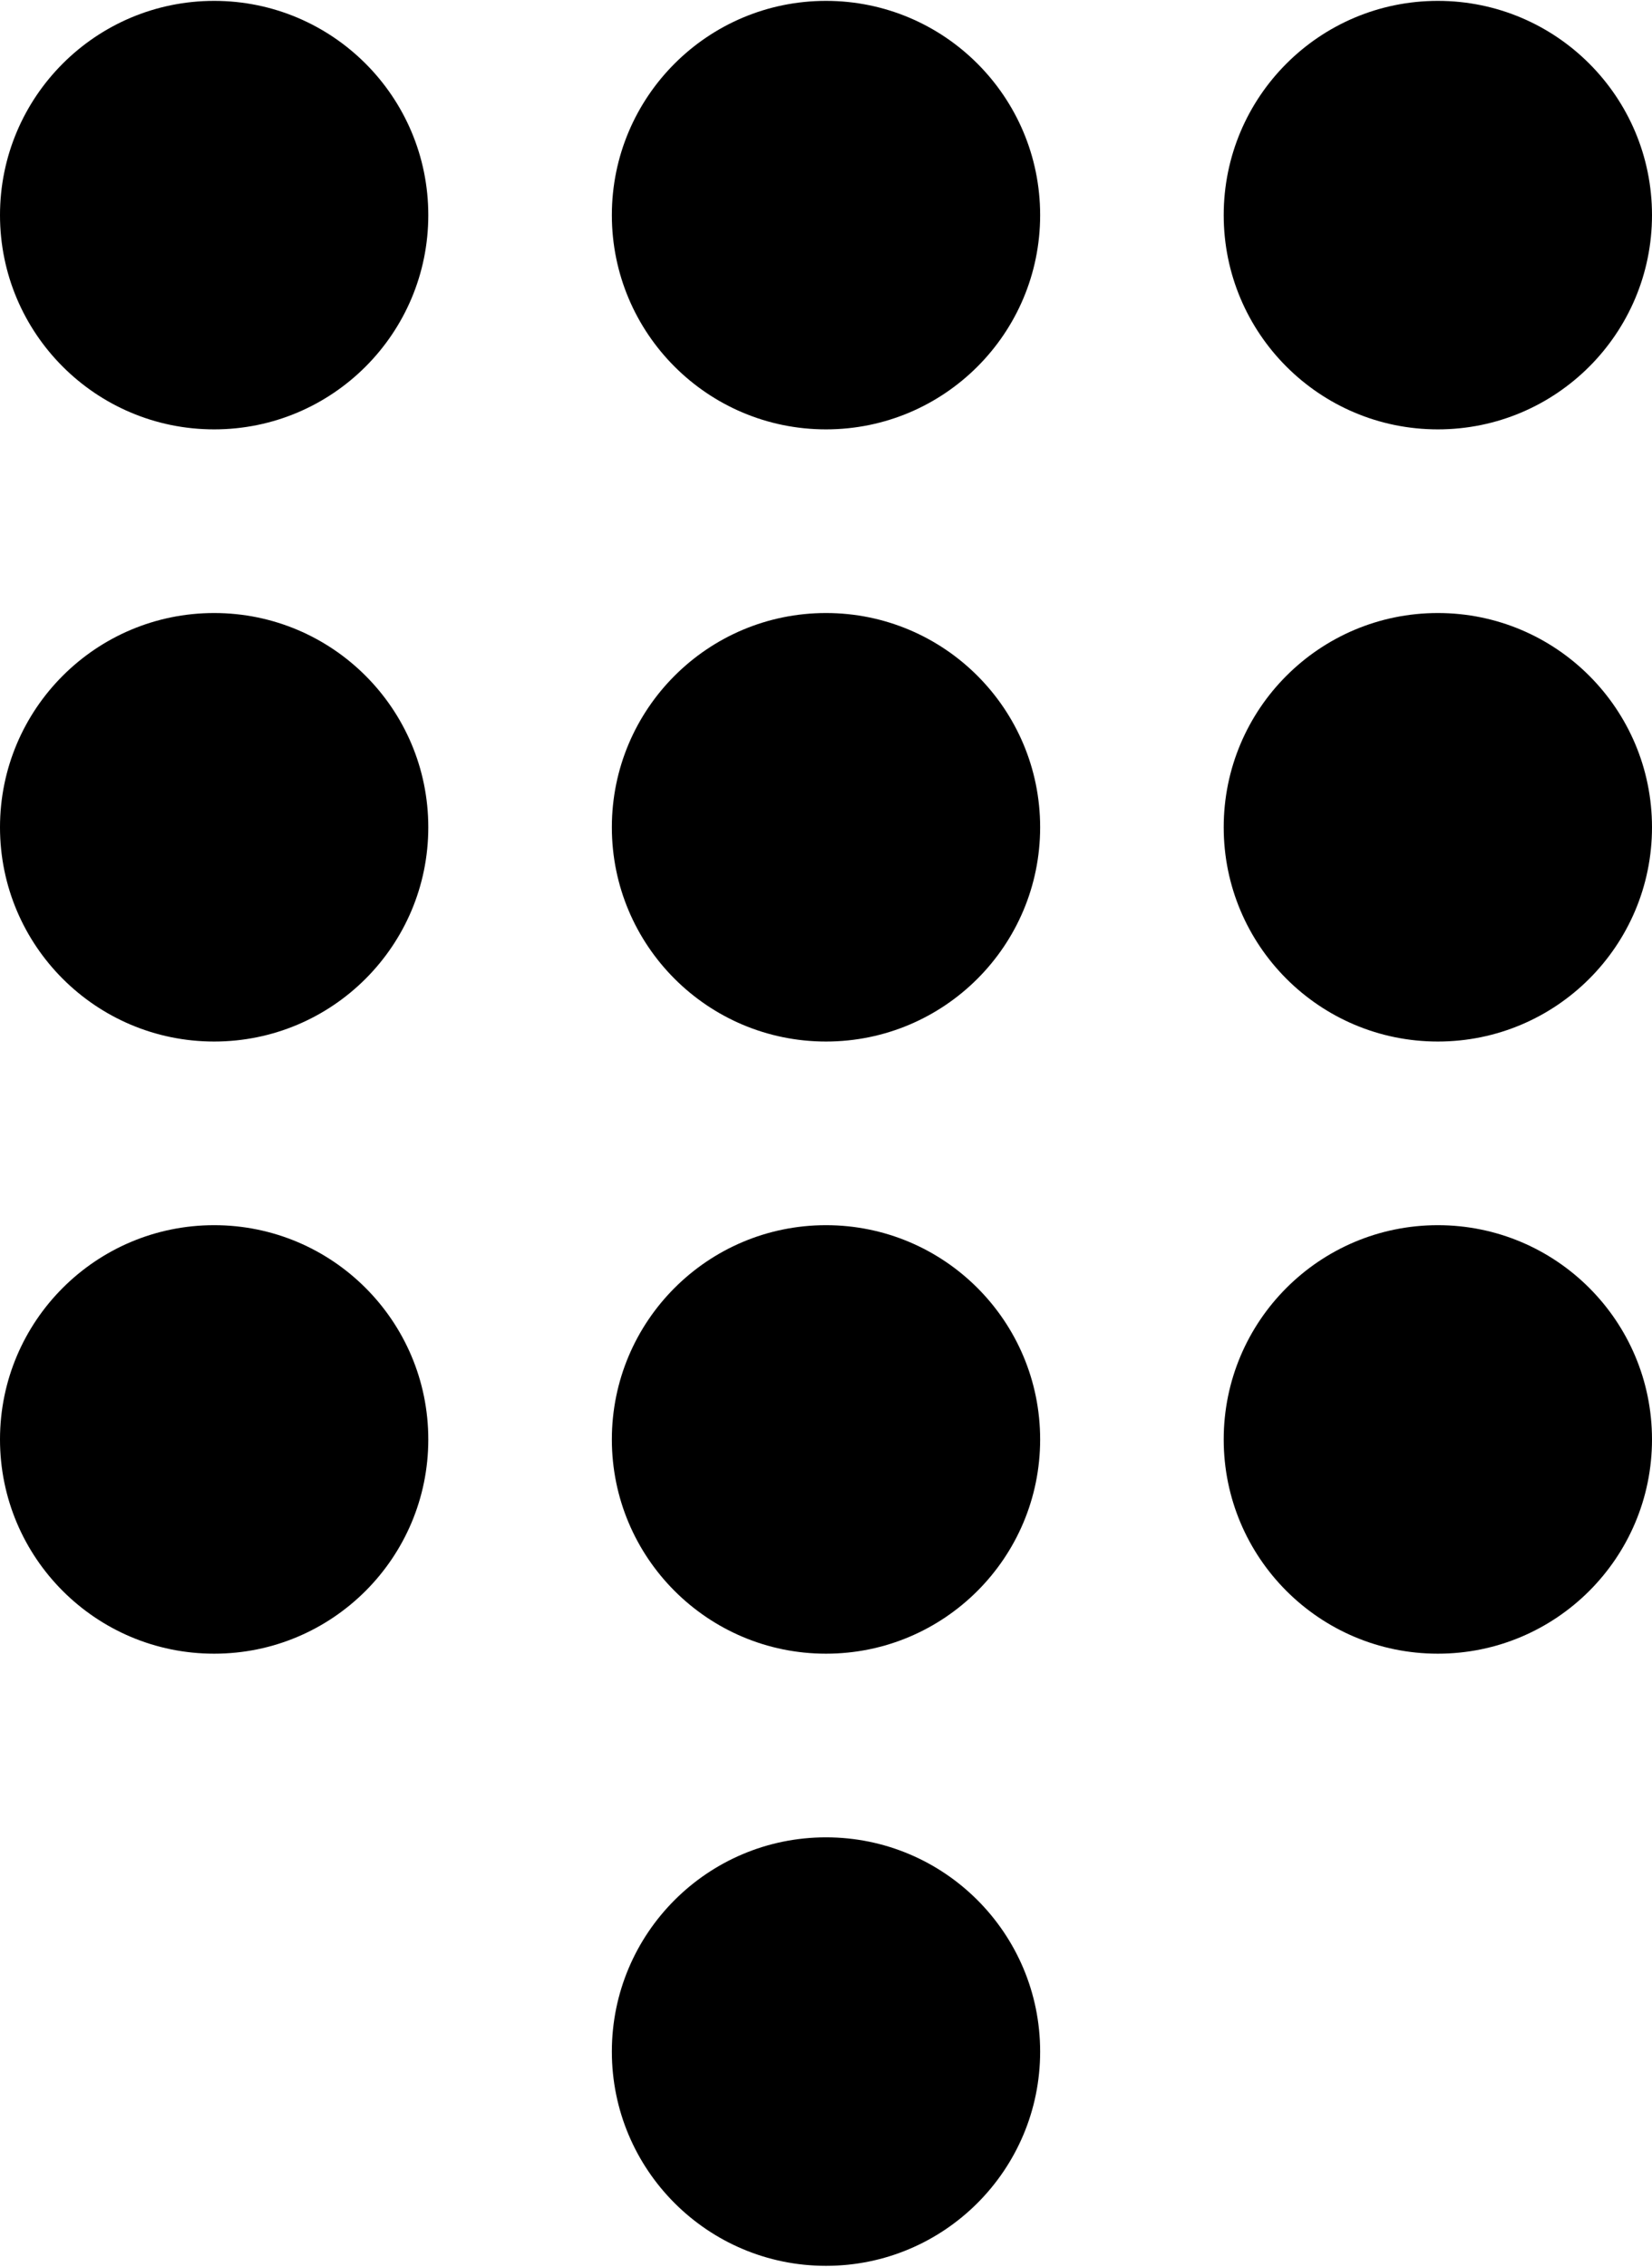 <?xml version="1.0" encoding="utf-8"?>
<svg xmlns="http://www.w3.org/2000/svg" xmlns:xlink="http://www.w3.org/1999/xlink" version="1.1" id="Ebene_1" x="0px" y="0px" viewBox="0 0 27 37" style="enable-background:new 0 0 27 37;" xml:space="preserve" width="35" height="48">
<g>
	<circle class="fill-accent" cx="3.5" cy="3.5" r="3.5"/>
	<circle class="fill-accent" cx="13.5" cy="3.5" r="3.5"/>
	<circle class="fill-accent" cx="23.5" cy="3.5" r="3.5"/>
</g>
<g>
	<circle class="fill-accent" cx="3.5" cy="13.5" r="3.5"/>
	<circle class="fill-accent" cx="13.5" cy="13.5" r="3.5"/>
	<circle class="fill-accent" cx="23.5" cy="13.5" r="3.5"/>
</g>
<g>
	<circle class="fill-accent" cx="3.5" cy="23.5" r="3.5"/>
	<circle class="fill-accent" cx="13.5" cy="23.5" r="3.5"/>
	<circle class="fill-accent" cx="23.5" cy="23.5" r="3.5"/>
</g>
<circle class="fill-accent" cx="13.5" cy="33.5" r="3.5"/>
</svg>
